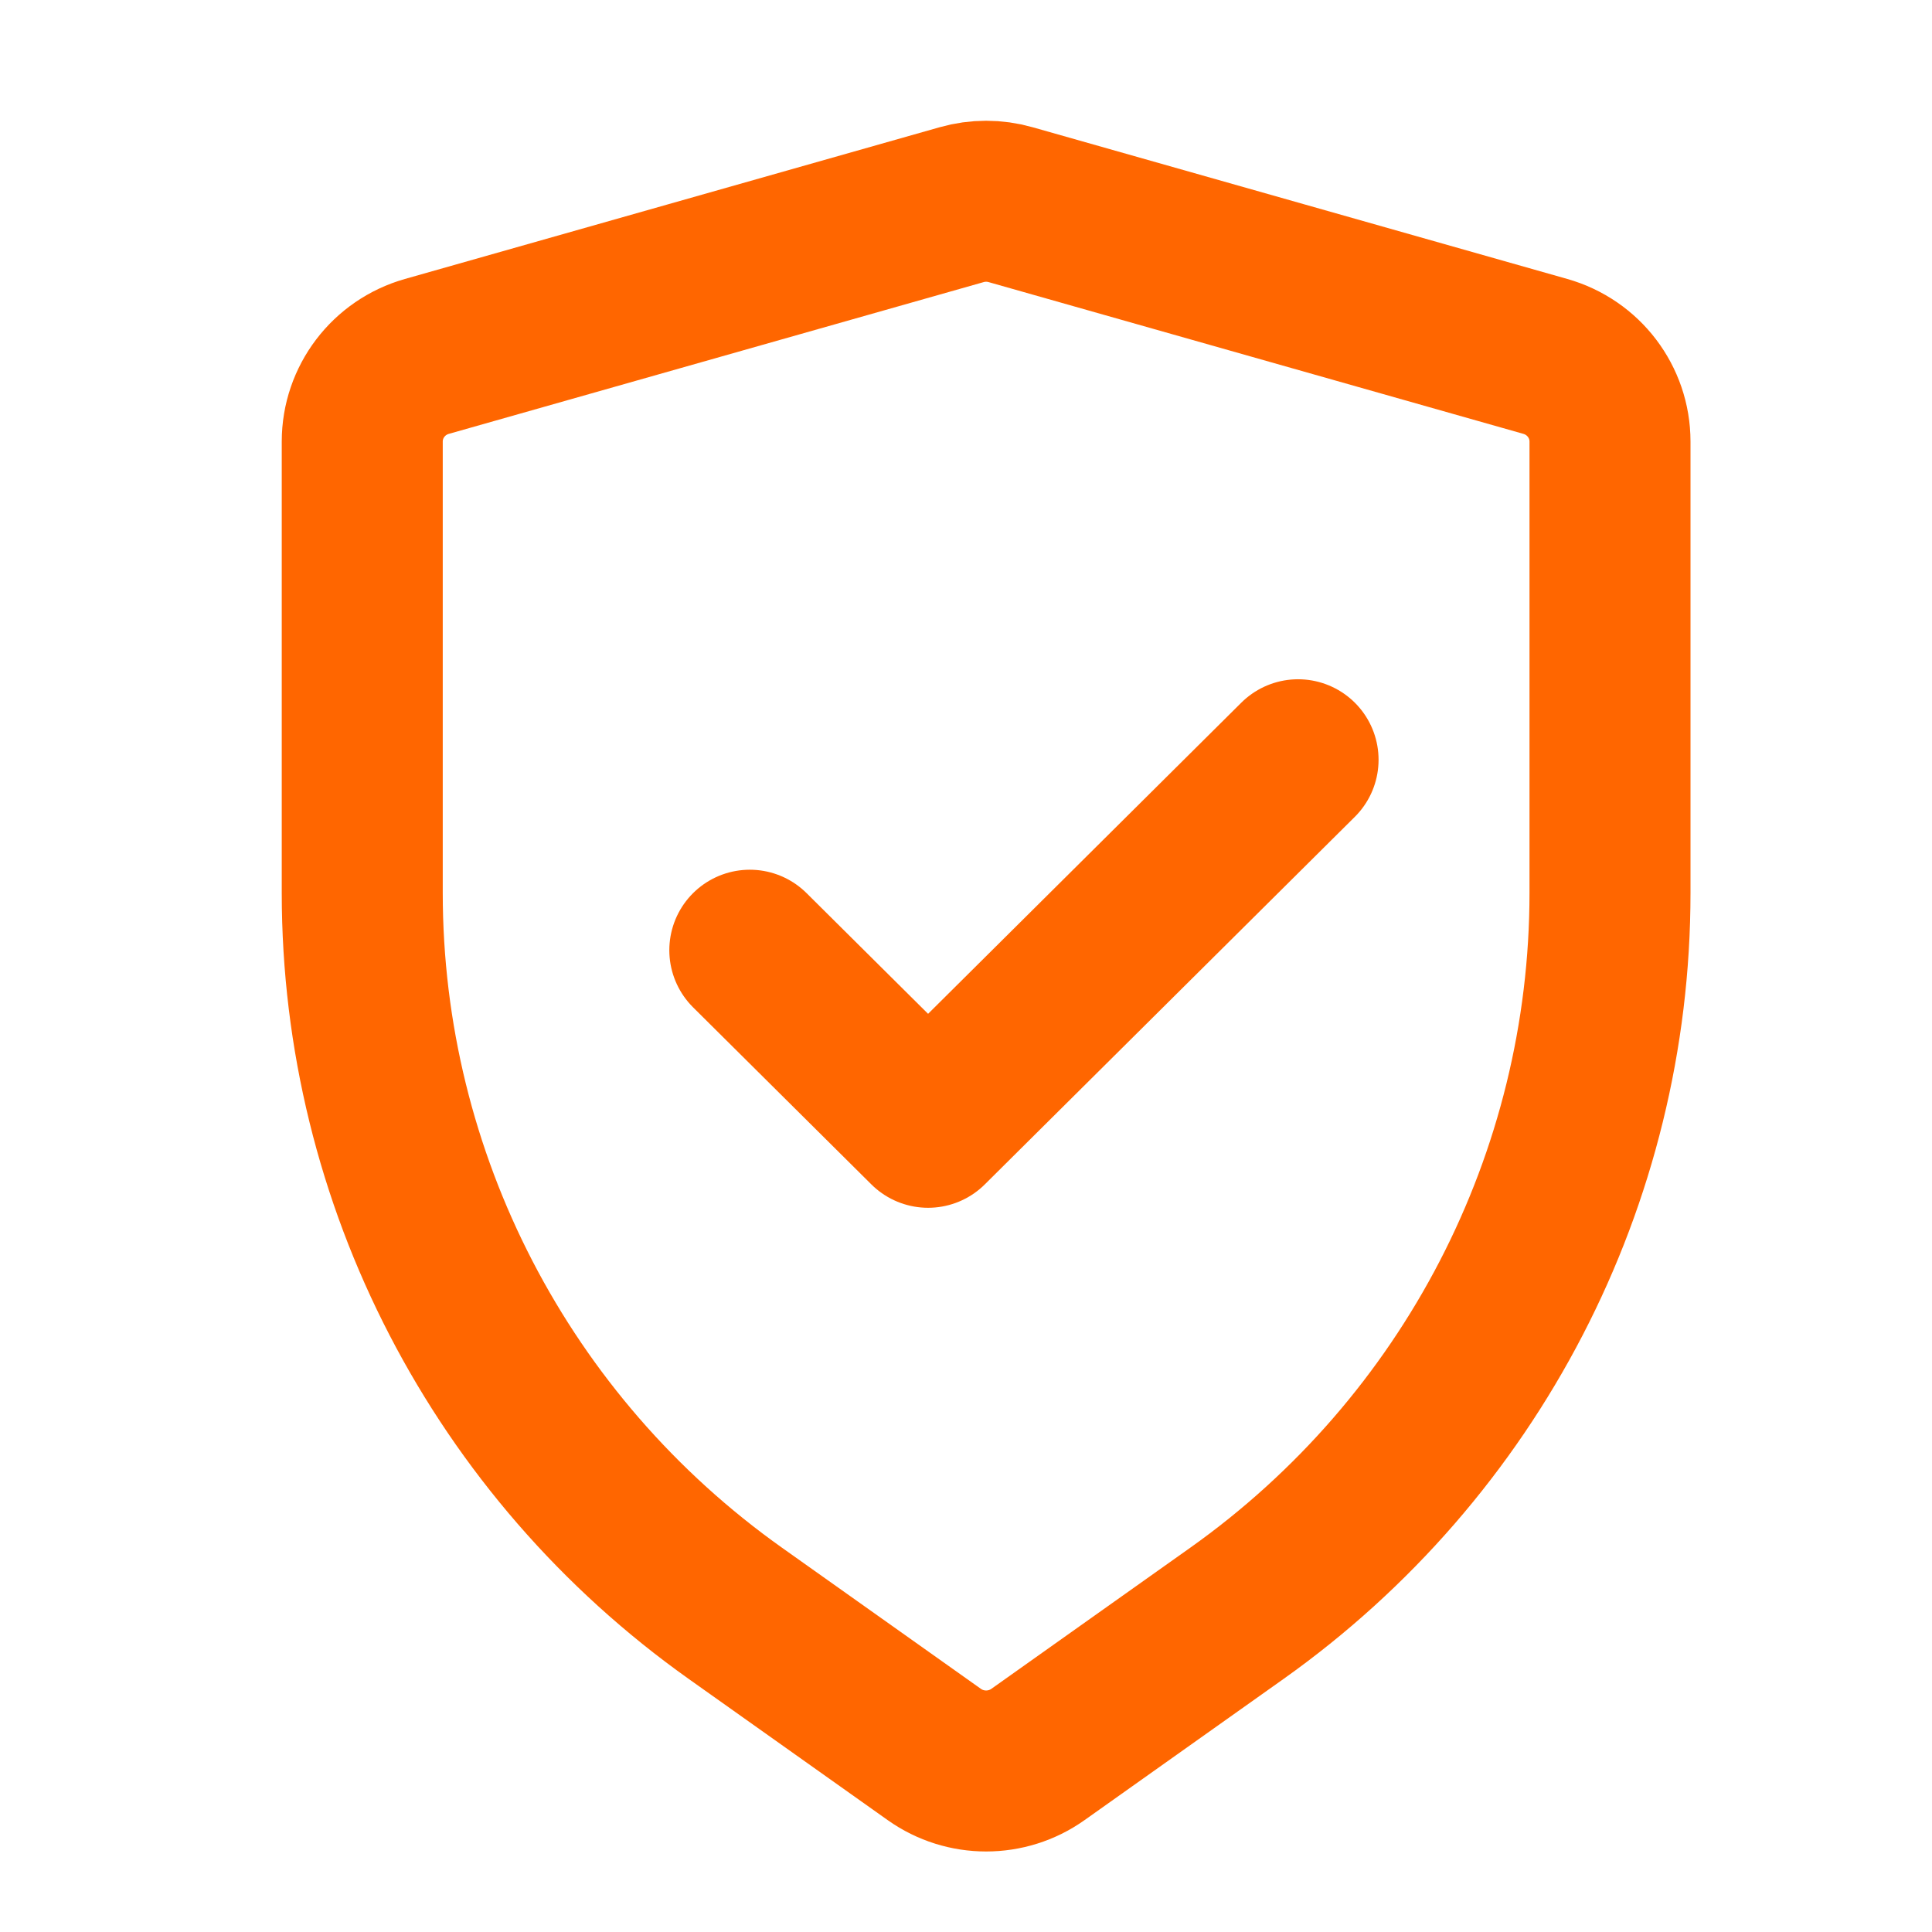 <svg width="48" height="48" viewBox="0 0 48 48" fill="none" xmlns="http://www.w3.org/2000/svg">
<path d="M18.629 23.608L23.058 28.007L32.25 18.876M23.892 5.085L10.606 8.855C9.655 9.125 9 9.988 9 10.97V22.187C9 29.29 12.454 35.956 18.273 40.085L23.213 43.59C23.983 44.136 25.017 44.136 25.787 43.59L30.727 40.085C36.546 35.956 40 29.29 40 22.187V10.97C40 9.988 39.345 9.125 38.394 8.855L25.108 5.085C24.711 4.972 24.289 4.972 23.892 5.085Z" stroke="#FF6600" stroke-width="4" stroke-linecap="round" stroke-linejoin="round"/>
</svg>

